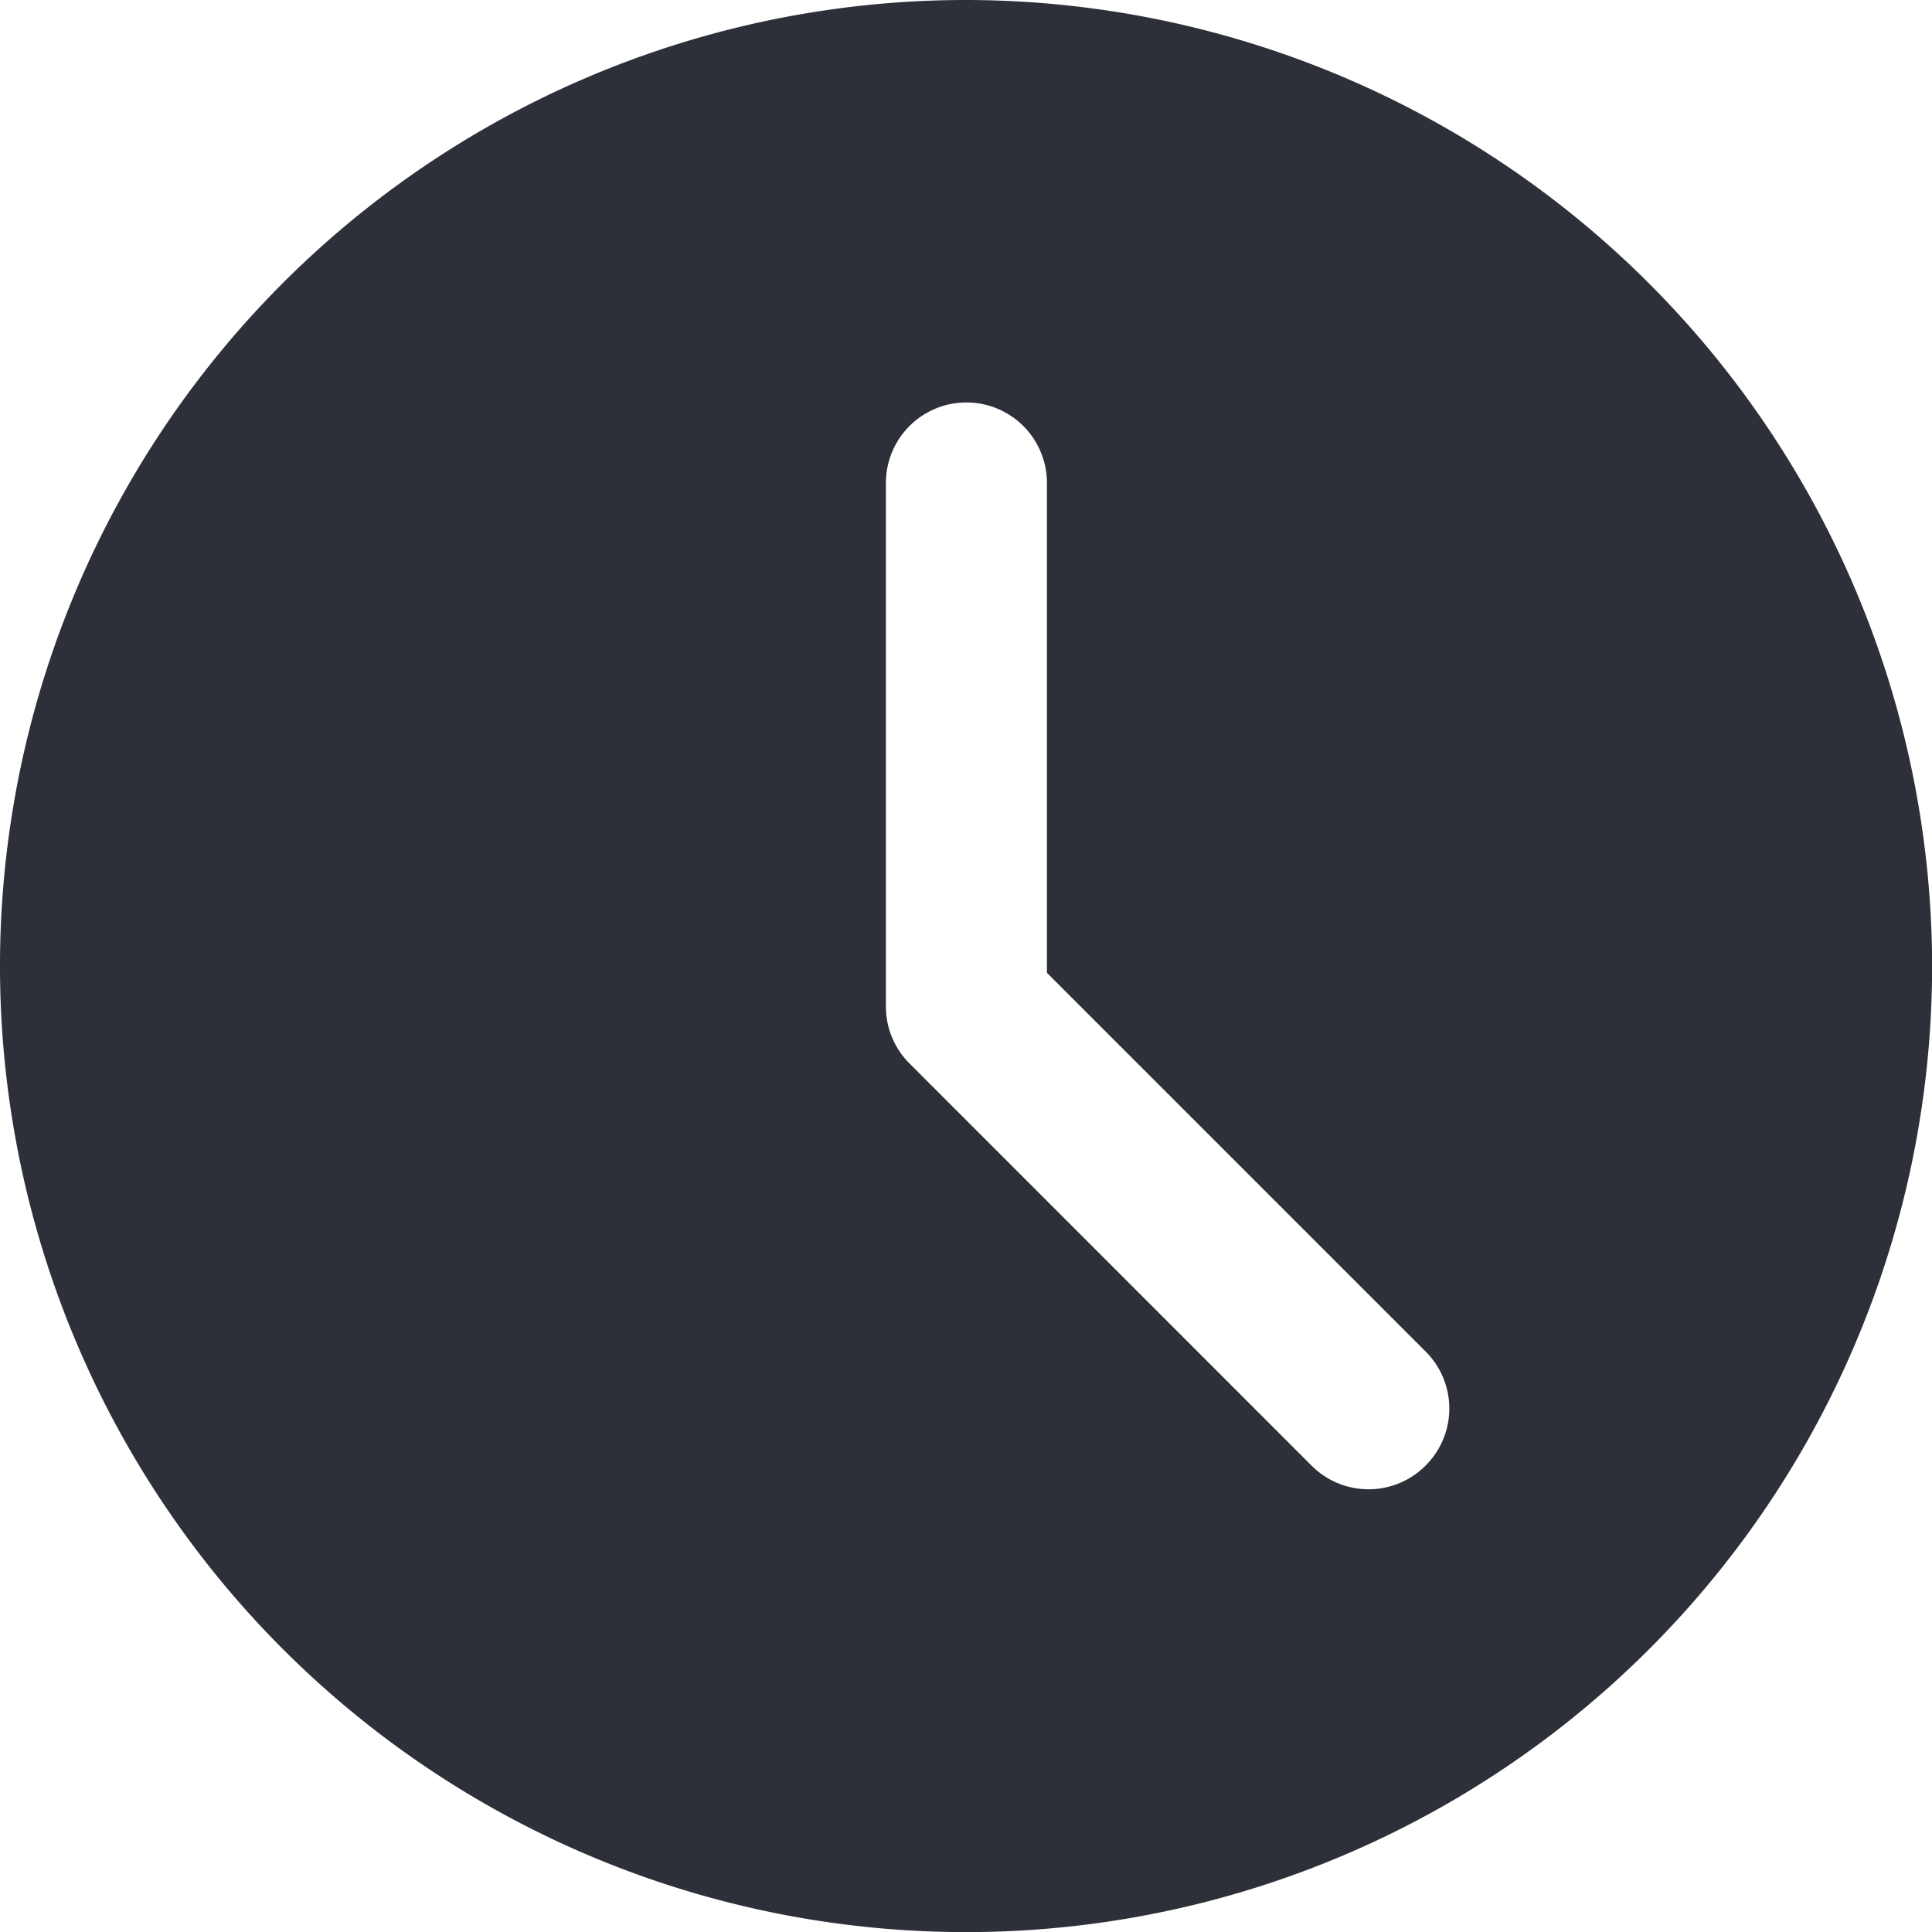 <svg xmlns="http://www.w3.org/2000/svg" width="18.537" height="18.537" viewBox="0 0 18.537 18.537">
  <path id="clock_6_" data-name="clock (6)" d="M9.269,0a9.269,9.269,0,1,0,9.269,9.269A9.279,9.279,0,0,0,9.269,0Zm4.408,14.063a.772.772,0,0,1-1.092,0L8.723,10.2A.769.769,0,0,1,8.5,9.655V4.634a.772.772,0,0,1,1.545,0v4.7l3.636,3.636A.772.772,0,0,1,13.677,14.063Zm0,0" fill="#2d2f39"/>
</svg>
